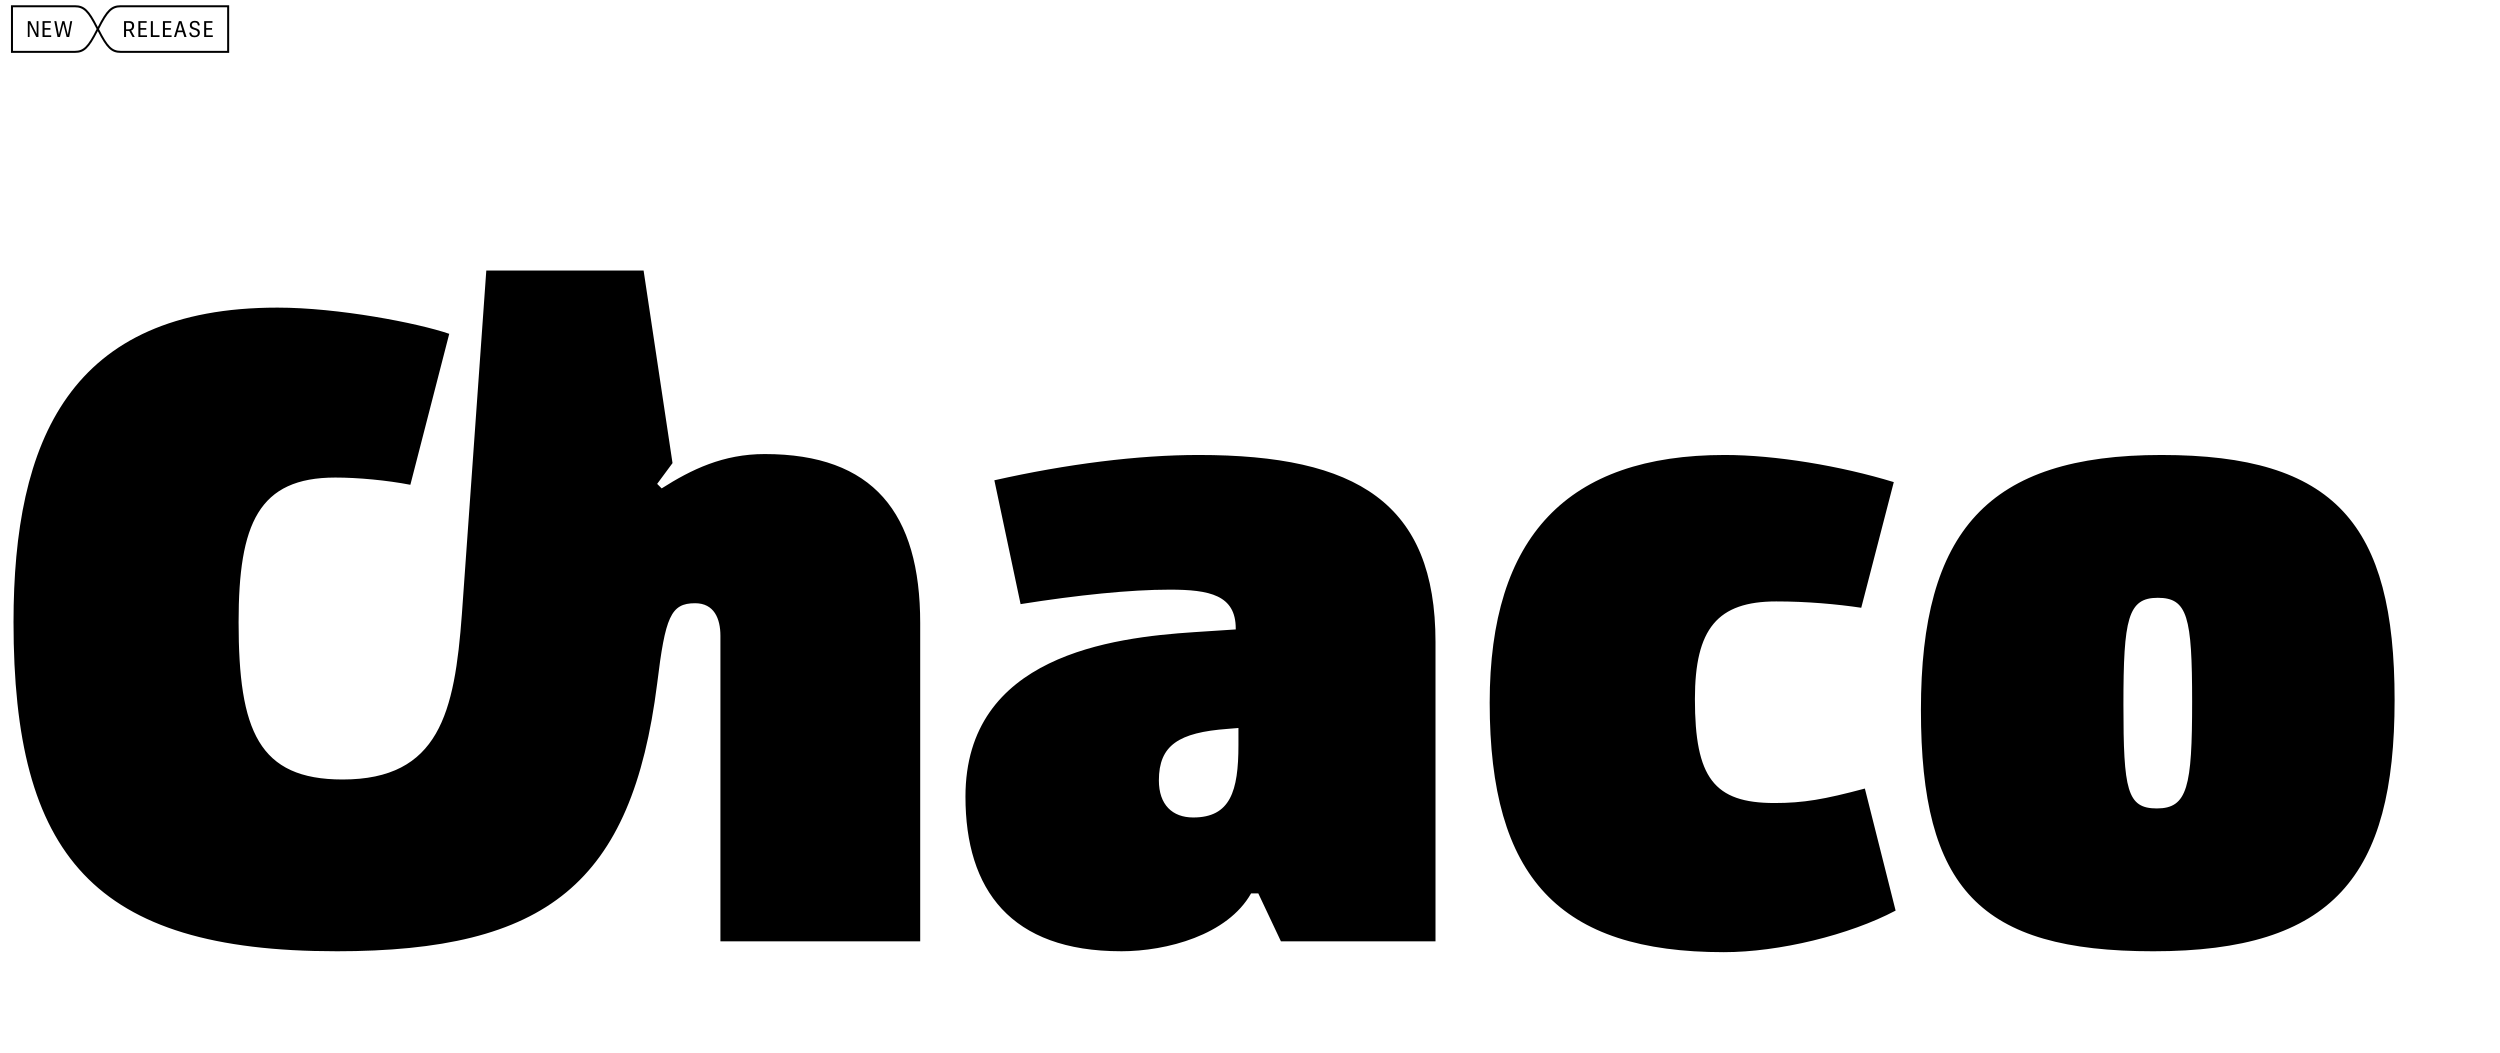 <?xml version="1.0" encoding="UTF-8"?>
<svg id="Layer_1" data-name="Layer 1" xmlns="http://www.w3.org/2000/svg" xmlns:xlink="http://www.w3.org/1999/xlink" viewBox="0 0 1140 480">
  <defs>
    <style>
      .cls-1 {
        clip-path: url(#clippath);
      }

      .cls-2 {
        fill: none;
      }

      .cls-2, .cls-3 {
        stroke-width: 0px;
      }
    </style>
    <clipPath id="clippath">
      <rect class="cls-2" width="1140" height="480"/>
    </clipPath>
  </defs>
  <g class="cls-1">
    <path class="cls-3" d="M104.5,24.11V2.39h-7v.92h6.08v19.88h-6.08v.92h7ZM91.9,3.31h6v-.92h-6v.92ZM91.9,24.11h6v-.92h-6v.92ZM93.1,16.87h3.94v-.77h-3.02v-2.54h2.67v-.75h-2.67v-2.42h2.86v-.76h-3.78v7.24ZM85.3,3.31h7v-.92h-7v.92ZM85.3,24.11h7v-.92h-7v.92ZM88.73,16.99c1.29,0,2.39-.63,2.39-2.12s-1.08-1.77-2.07-2.07c-.83-.26-1.59-.5-1.59-1.39,0-.66.34-1.16,1.4-1.16s1.27.61,1.39,1.39l.82-.11c-.15-1.53-.95-2.03-2.21-2.03-1.41,0-2.28.76-2.28,1.99,0,1.48,1.08,1.79,2.06,2.08.83.25,1.58.49,1.58,1.43s-.65,1.25-1.46,1.25c-1.13,0-1.45-.52-1.63-1.47l-.82.13c.19,1.54,1.01,2.08,2.42,2.08M78.7,3.31h7v-.92h-7v.92ZM81.12,13.93l1.03-3.41h0l1.03,3.41h-2.07ZM78.7,24.11h7v-.92h-7v.92ZM79.34,16.87h.93l.66-2.18h2.46l.66,2.18h1.01l-2.32-7.24h-1.15l-2.25,7.24ZM73.1,3.31h6v-.92h-6v.92ZM73.1,24.11h6v-.92h-6v.92ZM74.3,16.87h3.94v-.77h-3.02v-2.54h2.67v-.75h-2.67v-2.42h2.86v-.76h-3.78v7.24ZM67.5,3.31h6v-.92h-6v.92ZM67.5,24.11h6v-.92h-6v.92ZM68.79,16.87h3.94v-.78h-3.02v-6.46h-.92v7.24ZM61.9,3.31h6v-.92h-6v.92ZM61.9,24.11h6v-.92h-6v.92ZM63.1,16.87h3.94v-.77h-3.02v-2.54h2.67v-.75h-2.67v-2.42h2.86v-.76h-3.78v7.24ZM55.3,3.31h7v-.92h-7v.92ZM58.55,13.37h-1.07v-2.98h.85c1.25,0,1.89.23,1.89,1.42,0,1.31-.76,1.56-1.67,1.56M55.3,24.11h7v-.92h-7v.92ZM56.57,16.87h.91v-2.76h1.45l1.52,2.76h.99l-1.63-2.95c.96-.32,1.36-1.11,1.36-2.19,0-.99-.45-2.1-2.26-2.1h-2.34v7.24ZM33.5,24.11h.66c4.26,0,6.41-2.04,10.44-9.93,4.01,7.87,6.18,9.93,10.44,9.93h.66v-.92h-.66c-3.93,0-5.93-2.06-9.9-9.94,3.99-7.91,5.97-9.94,9.9-9.94h.66v-.92h-.66c-4.3,0-6.46,2.06-10.44,9.93-3.95-7.86-6.15-9.93-10.44-9.93h-.66v.92h.66c3.94,0,5.93,2.03,9.9,9.94-3.97,7.88-5.97,9.94-9.9,9.94h-.66v.92ZM23.8,24.11h10.1v-.92h-10.1v.92ZM26.23,16.87h1.11l1.52-5.94h.05l1.47,5.94h1.16l1.39-7.24h-.87l-1.11,6.2h-.04l-1.54-6.2h-.95l-1.53,6.12h-.03l-1.18-6.12h-.91l1.46,7.24ZM23.8,3.31h10.1v-.92h-10.1v.92ZM18.2,3.31h6v-.92h-6v.92ZM18.2,24.11h6v-.92h-6v.92ZM19.4,16.87h3.94v-.77h-3.02v-2.54h2.67v-.75h-2.67v-2.42h2.86v-.76h-3.78v7.24ZM11.6,3.31h7v-.92h-7v.92ZM11.6,24.11h7v-.92h-7v.92ZM12.68,16.87h.81v-6.03h.03l3.01,6.03h.99v-7.24h-.8v5.83h-.03l-2.89-5.83h-1.12v7.24ZM5,24.11h7v-.92h-6.08V3.31h6.08v-.92h-7v21.72Z"/>
    <path class="cls-3" d="M983.53,368.65c-13.6,0-15.25-8.25-15.25-47.41s2.06-48.64,15.66-48.64,15.67,8.66,15.67,47.41-2.06,48.64-16.08,48.64M981.88,433.78c82.03,0,110.06-34.21,110.06-114.6s-27.21-111.71-106.35-111.71-109.65,34.63-109.65,116.25,26.79,110.06,105.94,110.06M786.08,434.19c25.15,0,57.3-7.83,78.32-18.96l-14.02-55.65c-18.55,4.95-28.03,6.6-41.22,6.6-27.62,0-36.28-11.54-36.28-47.41,0-32.15,10.31-44.52,37.1-44.52,14.02,0,27.62,1.24,38.75,2.89l14.84-57.3c-24.32-7.42-54-12.37-77.09-12.37-71.73,0-107.18,37.1-107.18,112.95,0,79.97,31.74,113.77,106.76,113.77M544.11,372.77c-9.48,0-15.66-5.77-15.66-16.9,0-16.08,9.07-21.85,31.33-23.5l4.95-.41v7.83c0,21.02-3.71,32.98-20.61,32.98M511.13,433.78c21.02,0,48.64-7.42,59.36-26.38h3.3l10.31,21.85h70.49v-136.45c0-63.48-35.86-85.33-108-85.33-27.62,0-60.18,4.12-93.16,11.54l11.96,56.47c25.97-4.12,49.88-6.6,68.02-6.6s30.09,2.47,30.09,17.73v.41l-18.96,1.24c-37.51,2.47-104.29,10.72-104.29,75.02,0,42.46,20.61,70.49,70.9,70.49M153.32,433.78c96.05,0,134.8-30.92,146.34-122.02,3.71-30.5,6.18-36.69,17.31-36.69,8.66,0,11.54,7.01,11.54,14.84v139.33h91.1v-145.1c0-50.29-21.44-77.09-70.9-77.09-18.96,0-33.39,7.01-46.99,15.66l-2.06-2.06,7.01-9.48-13.19-87.8h-71.73l-11.13,156.64c-3.3,44.93-10.31,75.44-54.41,75.44-38.34,0-47.41-22.26-47.41-71.73,0-44.93,9.07-65.96,44.11-65.96,10.31,0,23.5,1.24,34.21,3.3l17.73-68.84c-14.43-4.95-50.7-11.95-78.32-11.95-94.81,0-120.37,60.6-120.37,143.45,0,106.35,36.27,150.05,147.16,150.05"/>
  </g>
</svg>